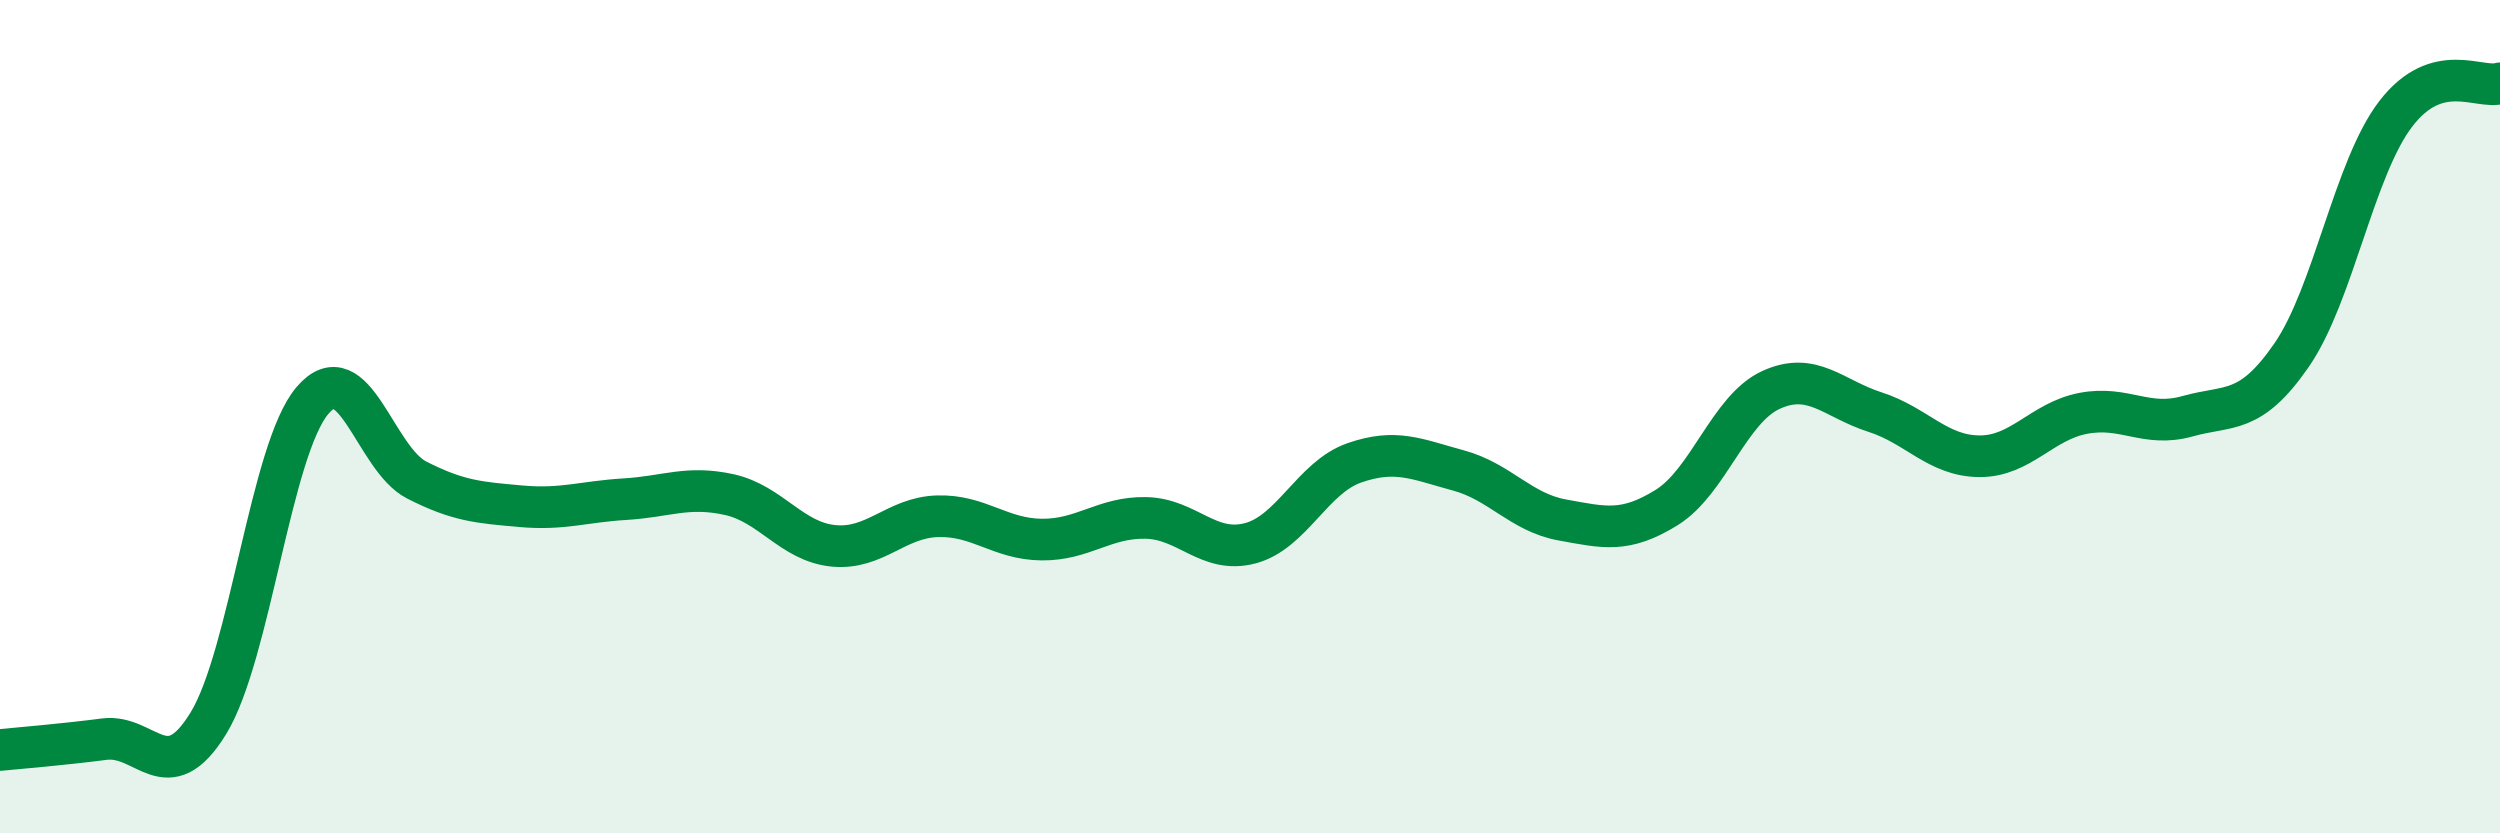 
    <svg width="60" height="20" viewBox="0 0 60 20" xmlns="http://www.w3.org/2000/svg">
      <path
        d="M 0,18 C 0.5,17.95 1.5,17.87 2.5,17.74 C 3.5,17.61 4,18.99 5,17.36 C 6,15.73 6.5,10.78 7.5,9.61 C 8.5,8.44 9,11.01 10,11.52 C 11,12.03 11.5,12.06 12.5,12.15 C 13.5,12.24 14,12.04 15,11.98 C 16,11.92 16.5,11.65 17.5,11.87 C 18.5,12.09 19,13 20,13.1 C 21,13.2 21.5,12.42 22.5,12.39 C 23.5,12.36 24,12.94 25,12.95 C 26,12.96 26.5,12.41 27.5,12.43 C 28.5,12.45 29,13.3 30,13.04 C 31,12.78 31.5,11.46 32.5,11.11 C 33.5,10.76 34,11.02 35,11.29 C 36,11.56 36.5,12.3 37.5,12.48 C 38.5,12.66 39,12.8 40,12.18 C 41,11.56 41.5,9.82 42.5,9.36 C 43.5,8.9 44,9.57 45,9.89 C 46,10.21 46.5,10.94 47.5,10.95 C 48.5,10.96 49,10.11 50,9.92 C 51,9.73 51.5,10.27 52.5,9.99 C 53.5,9.71 54,9.97 55,8.52 C 56,7.07 56.5,4.03 57.5,2.73 C 58.5,1.43 59.5,2.15 60,2L60 20L0 20Z"
        fill="#008740"
        opacity="0.1"
        stroke-linecap="round"
        stroke-linejoin="round"
      />
      <path
        d="M 0,18 C 0.5,17.95 1.5,17.87 2.5,17.74 C 3.5,17.61 4,18.99 5,17.36 C 6,15.73 6.5,10.78 7.5,9.61 C 8.5,8.44 9,11.01 10,11.52 C 11,12.03 11.5,12.06 12.5,12.15 C 13.5,12.24 14,12.04 15,11.98 C 16,11.92 16.5,11.65 17.5,11.87 C 18.5,12.09 19,13 20,13.1 C 21,13.2 21.5,12.42 22.5,12.39 C 23.5,12.36 24,12.94 25,12.95 C 26,12.96 26.5,12.41 27.5,12.43 C 28.5,12.45 29,13.3 30,13.04 C 31,12.78 31.5,11.46 32.5,11.11 C 33.5,10.76 34,11.02 35,11.29 C 36,11.56 36.5,12.3 37.5,12.48 C 38.5,12.66 39,12.8 40,12.18 C 41,11.56 41.5,9.82 42.5,9.36 C 43.5,8.9 44,9.57 45,9.89 C 46,10.21 46.5,10.94 47.5,10.95 C 48.5,10.96 49,10.11 50,9.92 C 51,9.73 51.5,10.27 52.5,9.99 C 53.5,9.71 54,9.97 55,8.52 C 56,7.07 56.5,4.03 57.5,2.73 C 58.5,1.43 59.5,2.15 60,2"
        stroke="#008740"
        stroke-width="1"
        fill="none"
        stroke-linecap="round"
        stroke-linejoin="round"
      />
    </svg>
  